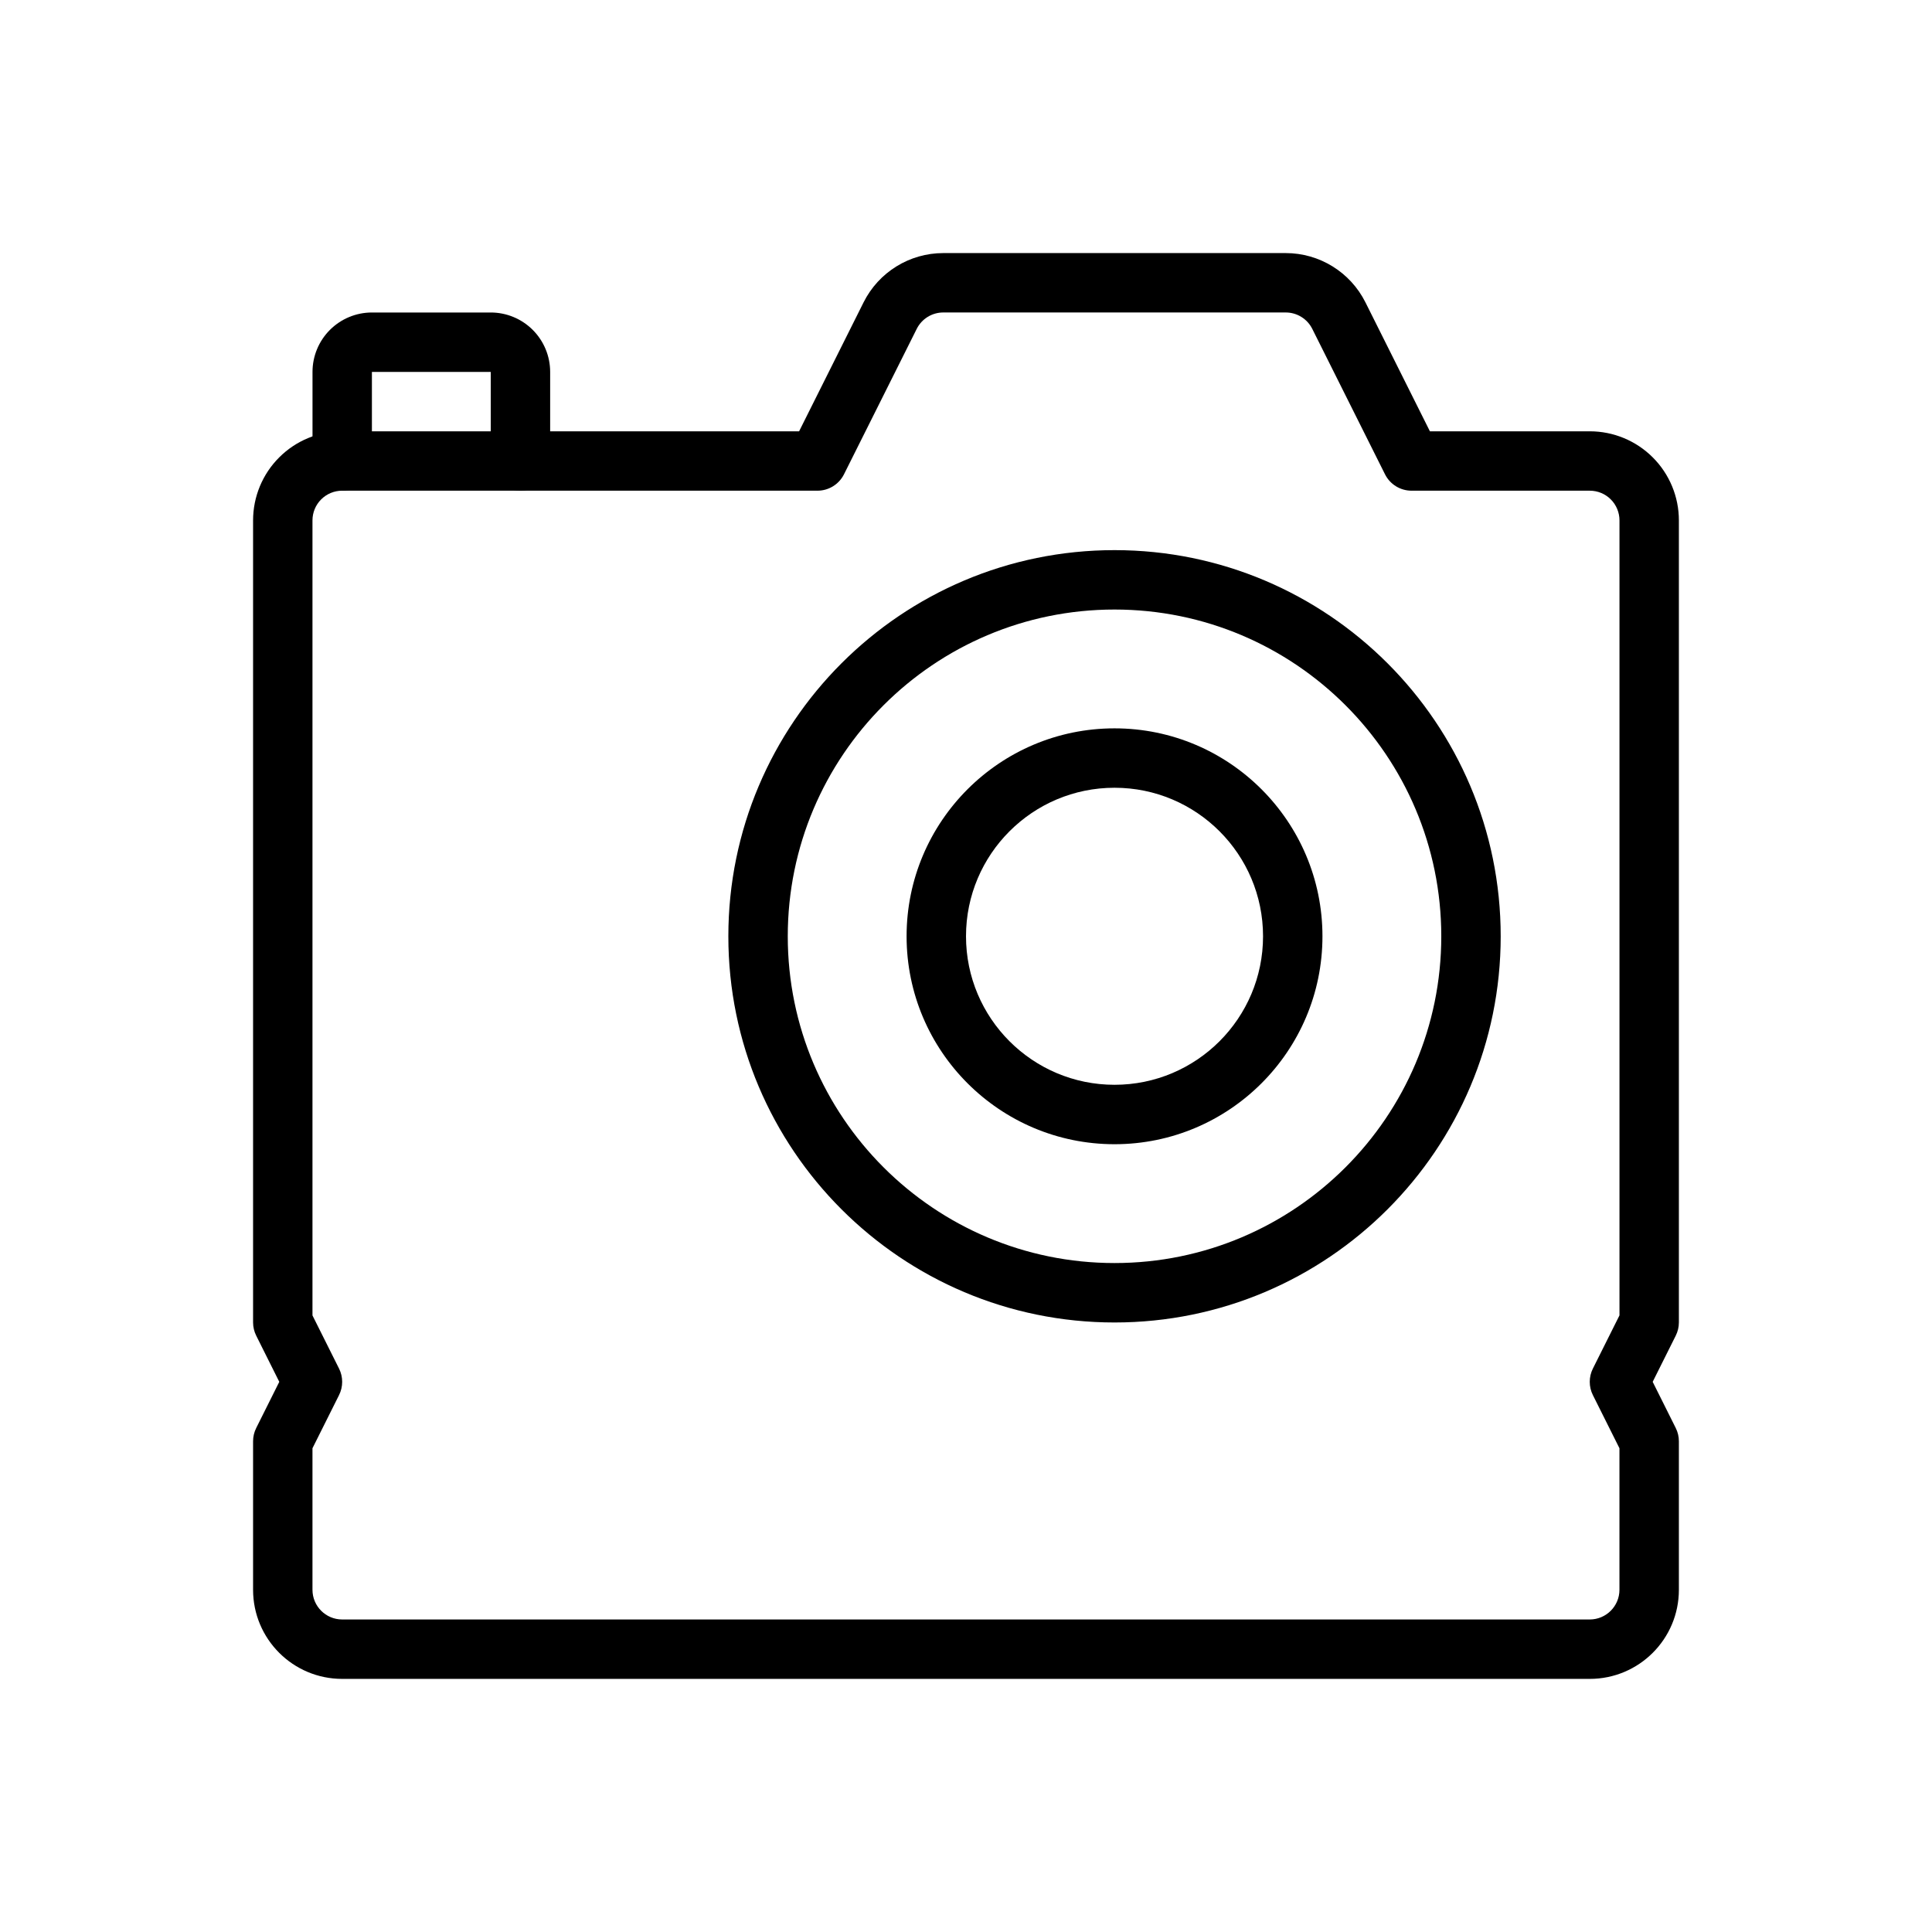 <?xml version="1.0" encoding="UTF-8"?>
<!-- The Best Svg Icon site in the world: iconSvg.co, Visit us! https://iconsvg.co -->
<svg fill="#000000" width="800px" height="800px" version="1.1" viewBox="144 144 512 512" xmlns="http://www.w3.org/2000/svg">
 <g fill-rule="evenodd">
  <path d="m439.36 337.02c-30.41 0-55.105 24.695-55.105 55.105s24.695 55.105 55.105 55.105 55.105-24.695 55.105-55.105-24.695-55.105-55.105-55.105zm0 15.742c21.727 0 39.359 17.633 39.359 39.359s-17.633 39.359-39.359 39.359-39.359-17.633-39.359-39.359 17.633-39.359 39.359-39.359z"/>
  <path d="m439.36 289.79c-56.48 0-102.34 45.855-102.34 102.34s45.855 102.34 102.34 102.34 102.34-45.855 102.34-102.34-45.855-102.34-102.34-102.34zm0 15.742c47.793 0 86.594 38.801 86.594 86.594s-38.801 86.594-86.594 86.594-86.594-38.801-86.594-86.594 38.801-86.594 86.594-86.594z"/>
  <path d="m242.56 242.56v23.617c0 4.344-3.527 7.871-7.871 7.871s-7.871-3.527-7.871-7.871v-23.617c0-4.172 1.66-8.18 4.613-11.133 2.953-2.953 6.957-4.613 11.133-4.613h31.488c4.172 0 8.18 1.66 11.133 4.613s4.613 6.957 4.613 11.133v23.617c0 4.344-3.527 7.871-7.871 7.871s-7.871-3.527-7.871-7.871v-23.617z"/>
  <path d="m355.77 258.3 17.09-34.18c4-7.996 12.18-13.051 21.121-13.051h90.75c8.941 0 17.121 5.055 21.121 13.051l17.09 34.18h42.367c6.266 0 12.273 2.488 16.695 6.918 4.434 4.426 6.918 10.43 6.918 16.695v212.54c0 1.219-0.285 2.426-0.836 3.519l-6.109 12.227 6.109 12.227c0.551 1.094 0.836 2.297 0.836 3.519v39.359c0 13.043-10.57 23.617-23.617 23.617h-330.62c-13.043 0-23.617-10.57-23.617-23.617v-39.359c0-1.219 0.285-2.426 0.836-3.519l6.109-12.227-6.109-12.227c-0.551-1.094-0.836-2.297-0.836-3.519v-212.54c0-6.266 2.488-12.273 6.918-16.695 4.426-4.434 10.43-6.918 16.695-6.918zm217.41 234.3v-210.69c0-2.086-0.828-4.094-2.305-5.566-1.473-1.48-3.481-2.305-5.566-2.305h-47.23c-2.984 0-5.707-1.684-7.039-4.352 0 0-12.445-24.883-19.27-38.527-1.332-2.668-4.055-4.352-7.039-4.352h-90.75c-2.984 0-5.707 1.684-7.039 4.352-6.824 13.641-19.27 38.527-19.27 38.527-1.332 2.668-4.055 4.352-7.039 4.352h-125.95c-2.086 0-4.094 0.828-5.566 2.305-1.48 1.473-2.305 3.481-2.305 5.566v210.69l7.039 14.082c1.109 2.211 1.109 4.824 0 7.039l-7.039 14.082v37.504c0 4.344 3.527 7.871 7.871 7.871h330.62c4.344 0 7.871-3.527 7.871-7.871v-37.504l-7.039-14.082c-1.109-2.211-1.109-4.824 0-7.039l7.039-14.082z"/>
 </g>
</svg>